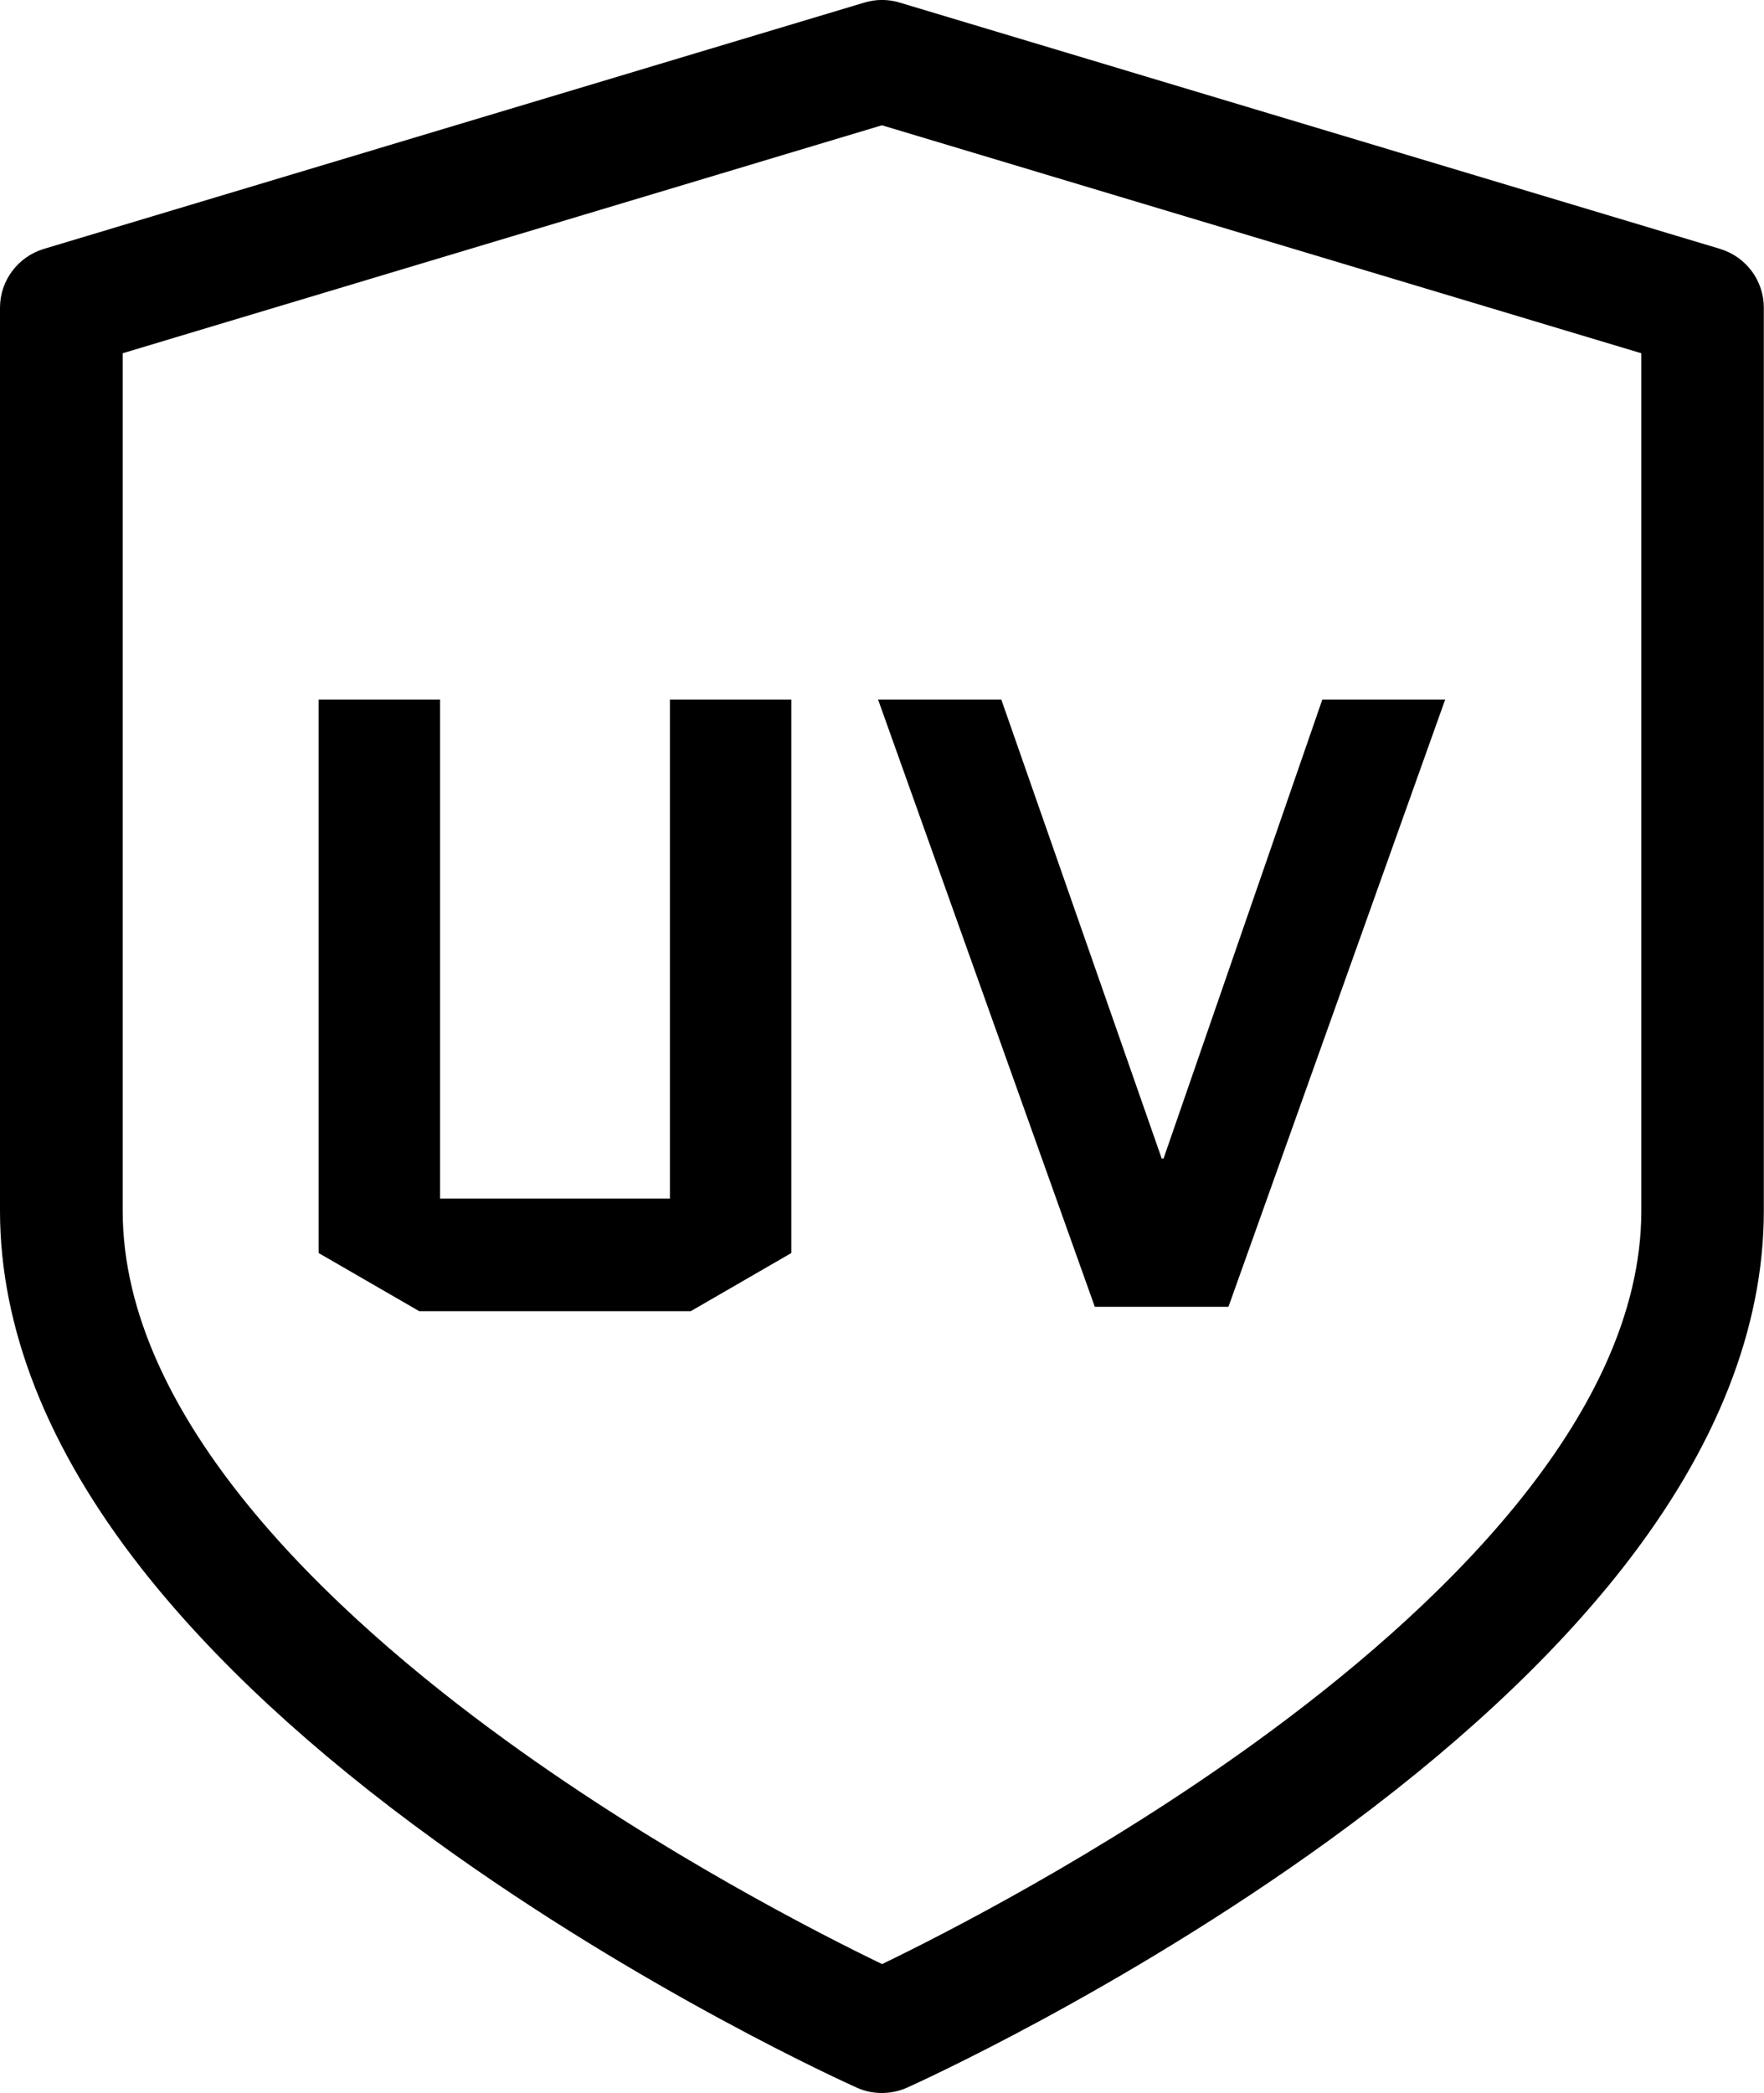 <svg viewBox="0 0 96.77 114.78" xmlns="http://www.w3.org/2000/svg" id="Layer_2"><g id="Layer_1-2"><path d="M94.37,13.65L49.35.14c-.63-.19-1.3-.19-1.93,0L2.4,13.65c-1.42.43-2.4,1.74-2.4,3.22v49.52c0,6.44,2.61,13.04,7.75,19.6,3.93,5.01,9.36,10.05,16.15,14.96,11.41,8.26,22.64,13.32,23.11,13.53.44.2.91.29,1.37.29s.94-.1,1.37-.29c.47-.21,11.7-5.28,23.11-13.53,6.79-4.91,12.22-9.95,16.15-14.96,5.14-6.56,7.75-13.16,7.75-19.6V16.87c0-1.48-.97-2.79-2.4-3.22ZM90.04,66.39c0,11.4-11.44,22.09-21.03,29.05-8.6,6.24-17.33,10.67-20.62,12.26-3.3-1.59-12.02-6.02-20.63-12.26-9.6-6.96-21.03-17.65-21.03-29.05V19.37L48.38,6.87l41.66,12.5v47.02Z"></path><path d="M36.75,38.36h6.66v30.35l-5.52,3.19h-14.89l-5.52-3.19v-30.35h6.66v27.36h12.61v-27.36Z"></path><path d="M79.28,38.36l-11.89,33.3h-7.33l-11.89-33.3h6.76l8.8,25.17h.1l8.71-25.17h6.76Z"></path></g></svg>